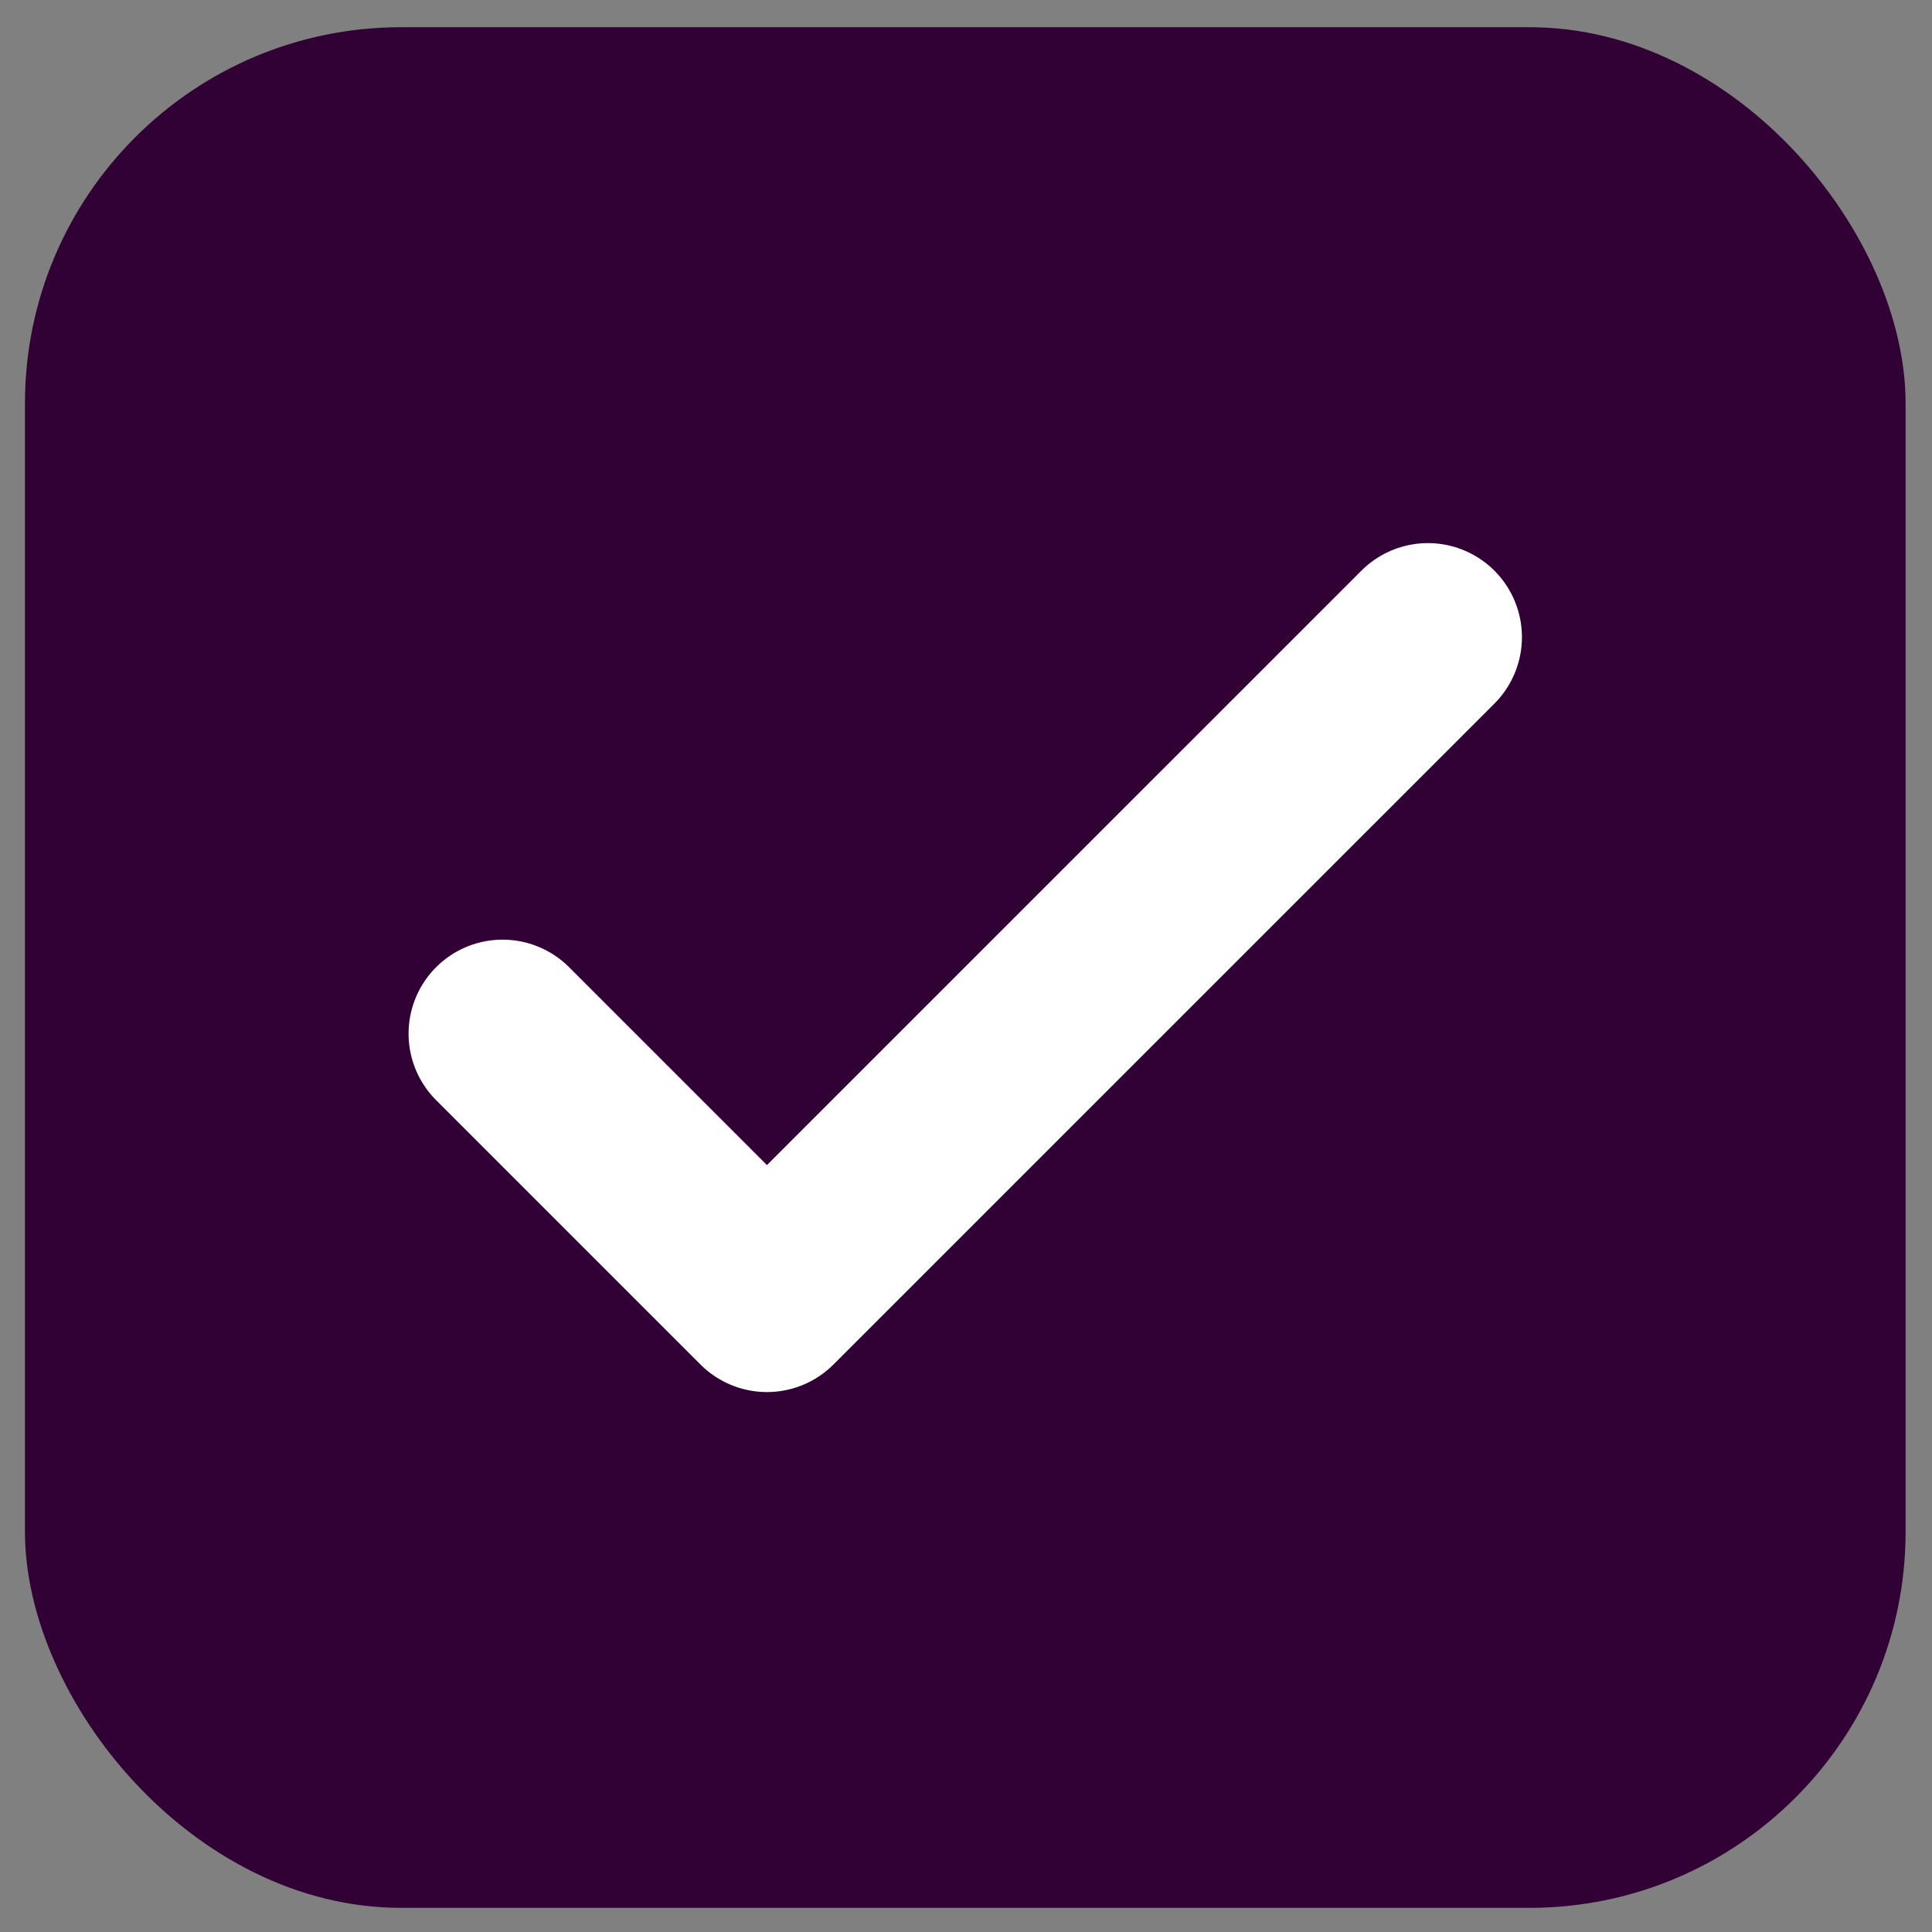 <svg width="36" height="36" viewBox="0 0 36 36" fill="none" xmlns="http://www.w3.org/2000/svg">
<rect x="0" y="0" width="36" height="36" fill="#808080" stroke="none"/>
<rect x="0.465" y="0.507" width="35.043" height="35.043" rx="7.009" fill="#310034"/>
<g clip-path="url(#clip0_3286_59626)">
<path d="M9.365 19.261L14.291 24.187L26.607 11.872" stroke="white" stroke-width="3.504" stroke-linecap="round" stroke-linejoin="round"/>
</g>
<defs>
<clipPath id="clip0_3286_59626">
<rect width="21.026" height="21.026" fill="white" transform="translate(7.474 7.516)"/>
</clipPath>
</defs>
</svg>
